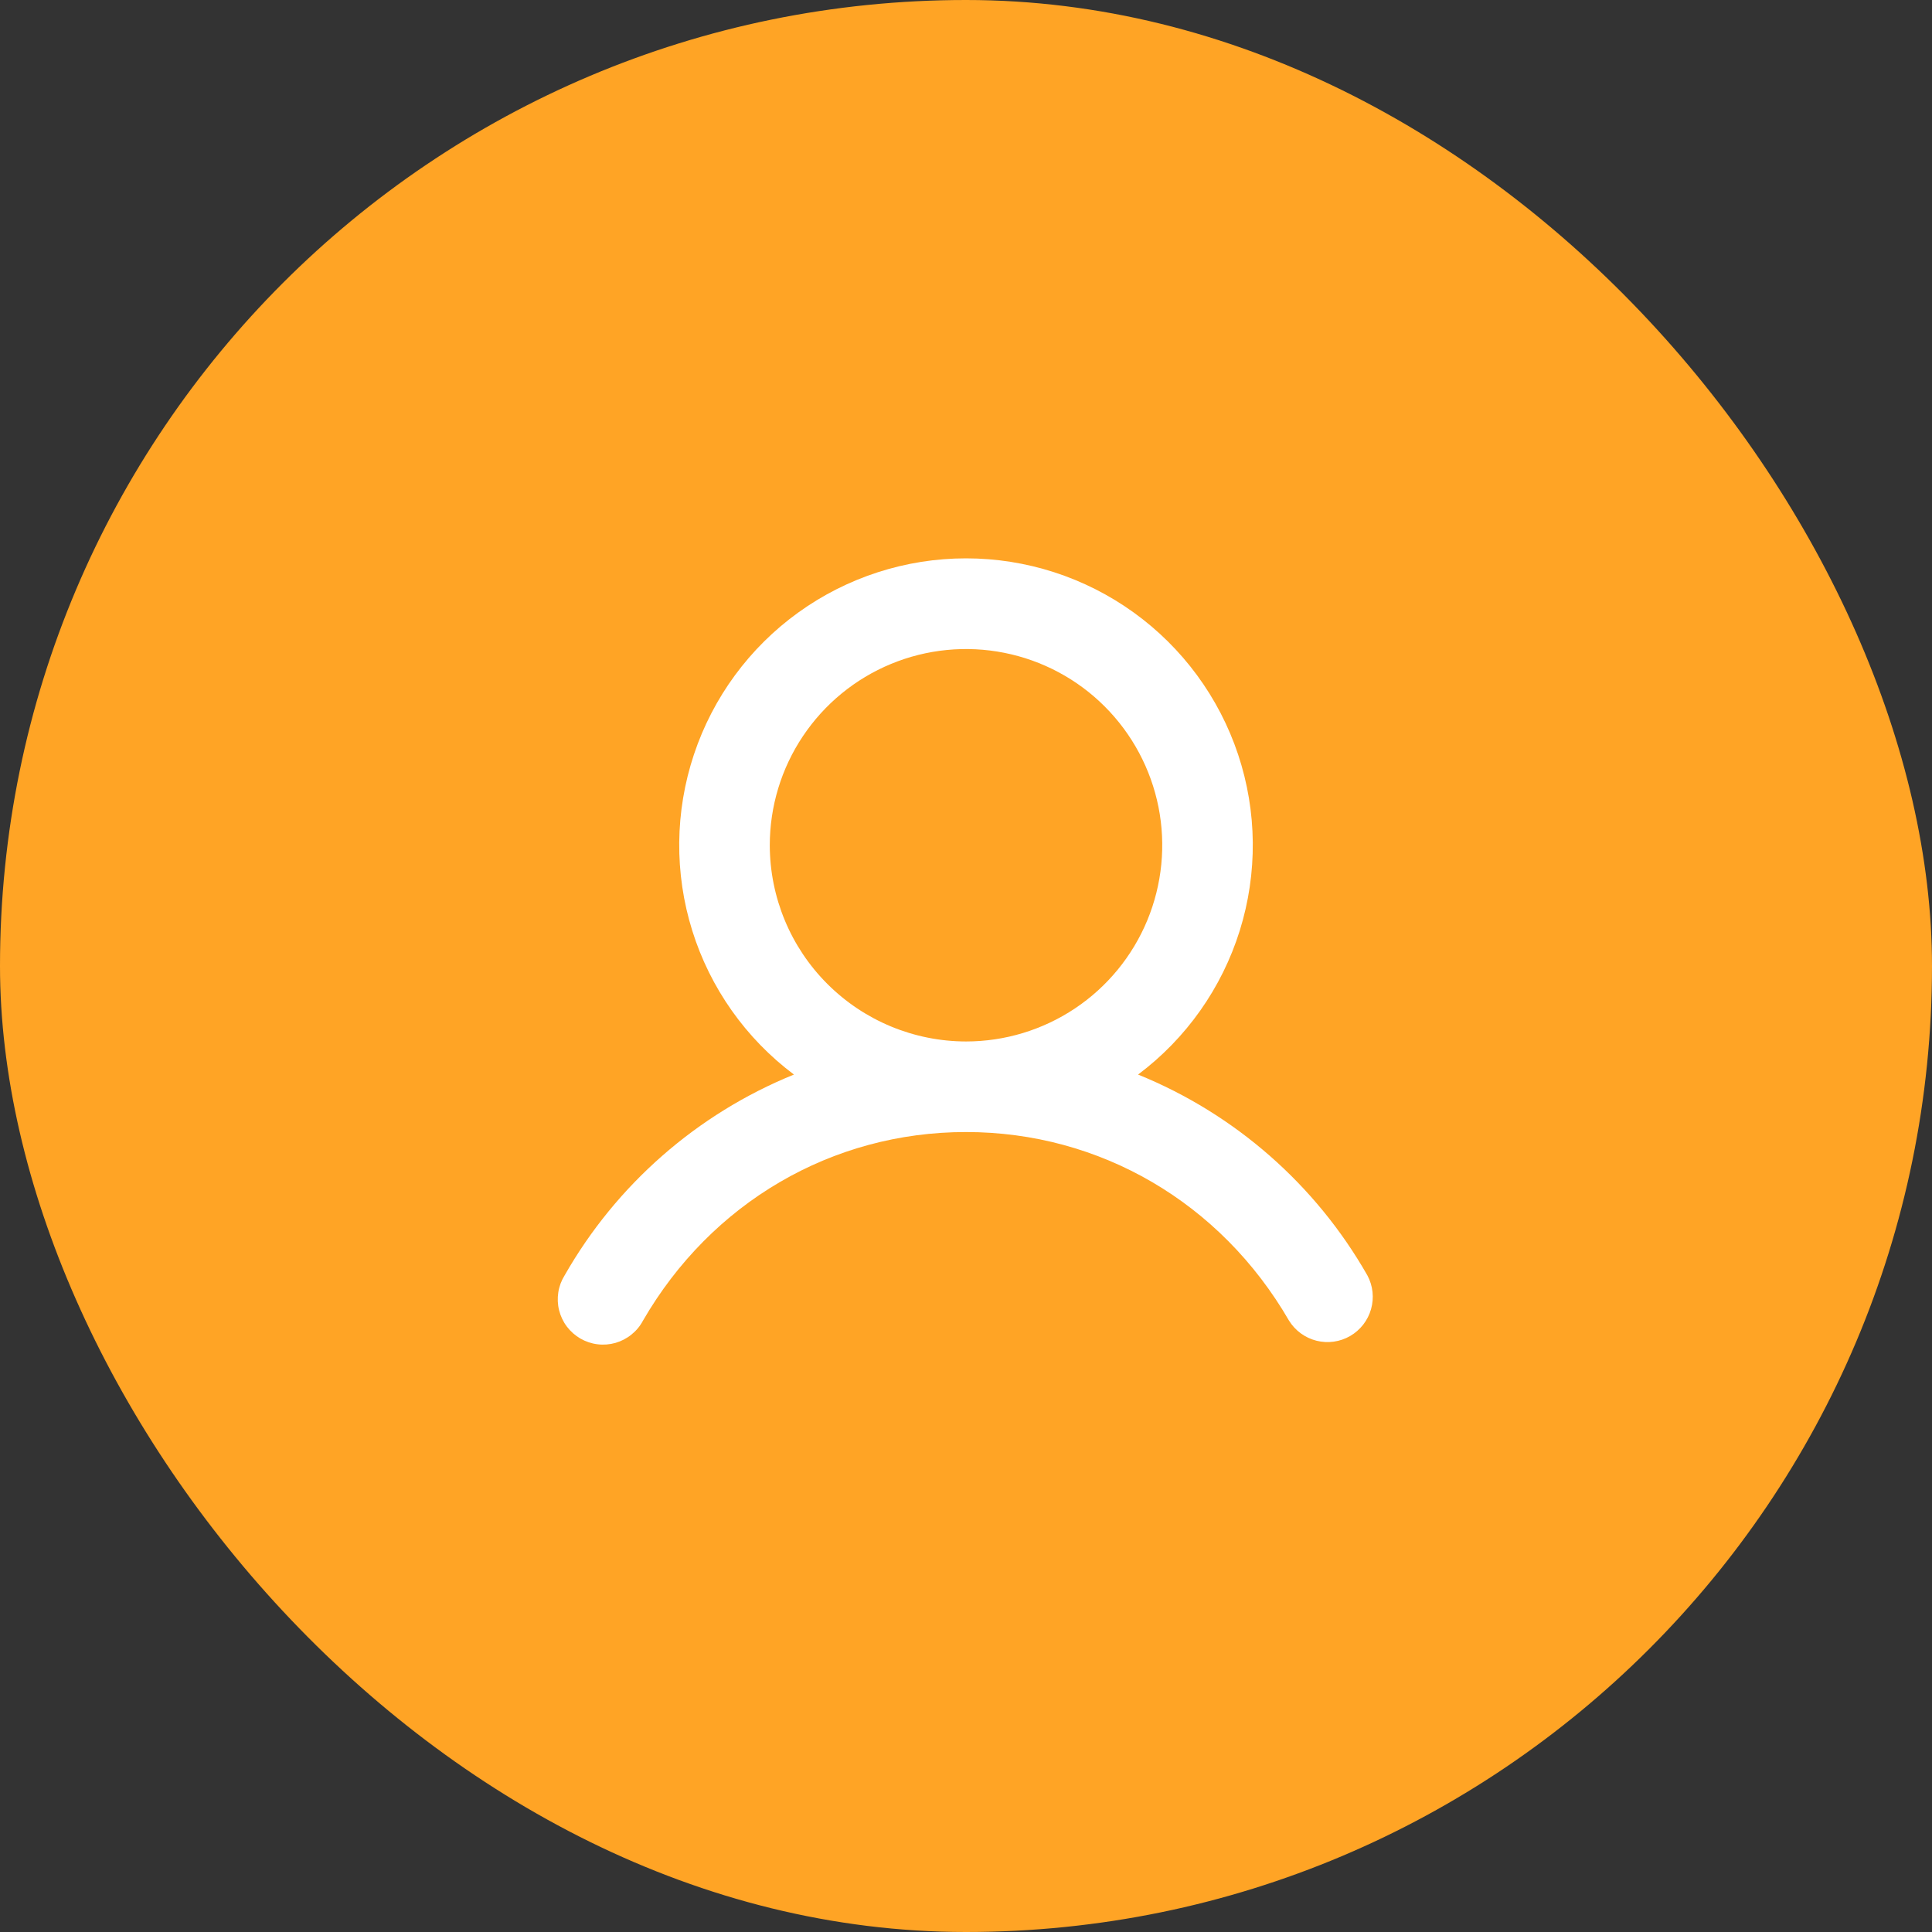 <svg width="48" height="48" viewBox="0 0 48 48" fill="none" xmlns="http://www.w3.org/2000/svg">
<rect x="0" y="0" width="48" height="48" fill="#333333" stroke="none"/>
<rect width="48" height="48" rx="24" fill="#FFA425"/>
<path d="M33.973 31.688C32.688 29.432 30.681 27.674 28.275 26.697C29.472 25.8 30.355 24.549 30.801 23.122C31.247 21.694 31.233 20.163 30.76 18.744C30.287 17.325 29.379 16.091 28.166 15.217C26.953 14.343 25.496 13.872 24 13.872C22.505 13.872 21.047 14.343 19.834 15.217C18.621 16.091 17.714 17.325 17.241 18.744C16.768 20.163 16.753 21.694 17.199 23.122C17.645 24.549 18.529 25.8 19.725 26.697C17.32 27.674 15.312 29.432 14.027 31.688C13.947 31.816 13.894 31.958 13.871 32.107C13.848 32.256 13.854 32.408 13.891 32.555C13.928 32.701 13.993 32.839 14.084 32.959C14.175 33.079 14.289 33.18 14.42 33.256C14.55 33.331 14.695 33.38 14.844 33.398C14.994 33.417 15.146 33.405 15.291 33.364C15.436 33.322 15.571 33.252 15.688 33.157C15.806 33.063 15.903 32.946 15.974 32.812C17.673 29.876 20.673 28.125 24 28.125C27.327 28.125 30.327 29.877 32.026 32.812C32.18 33.06 32.425 33.239 32.708 33.31C32.992 33.381 33.291 33.339 33.544 33.193C33.797 33.046 33.983 32.808 34.063 32.527C34.143 32.246 34.111 31.945 33.973 31.688ZM19.125 21C19.125 20.036 19.411 19.093 19.947 18.292C20.483 17.49 21.244 16.865 22.135 16.496C23.025 16.127 24.006 16.031 24.951 16.219C25.897 16.407 26.766 16.871 27.447 17.553C28.129 18.235 28.593 19.103 28.782 20.049C28.97 20.995 28.873 21.975 28.504 22.866C28.135 23.756 27.51 24.518 26.709 25.053C25.907 25.589 24.964 25.875 24 25.875C22.708 25.873 21.469 25.359 20.555 24.445C19.641 23.532 19.127 22.293 19.125 21Z" fill="white"/>
</svg>
